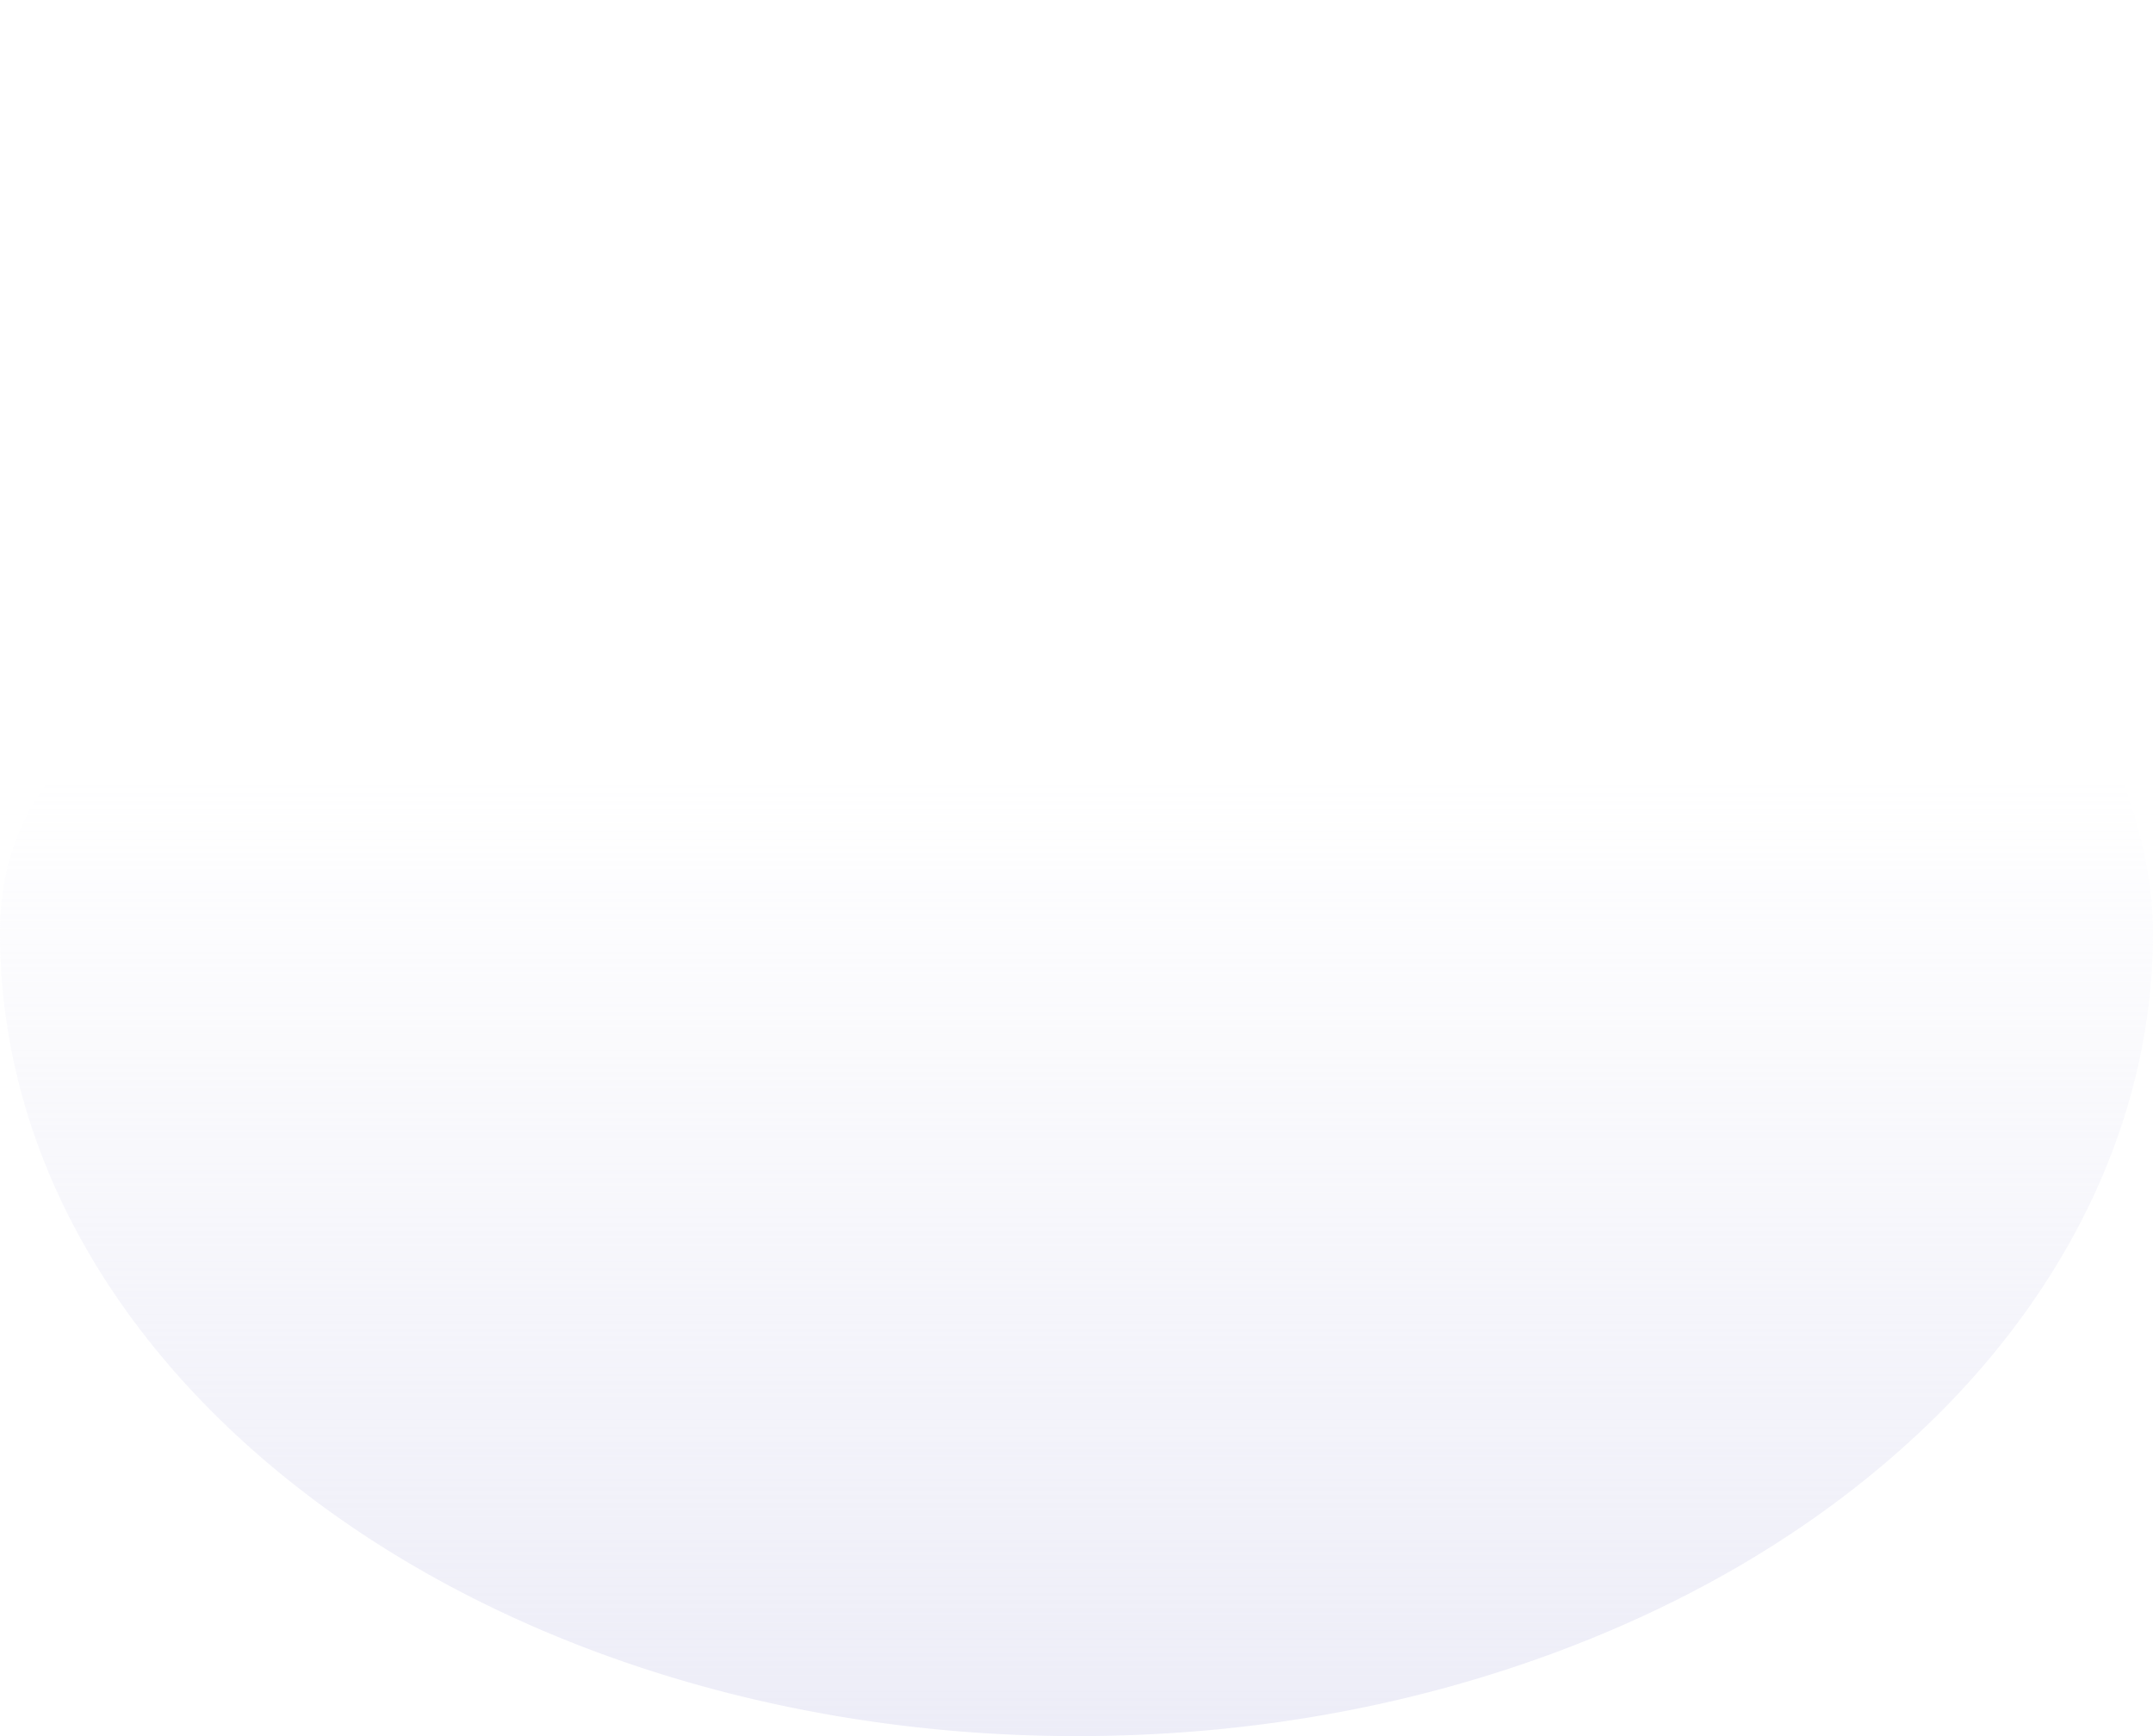<svg width="620" height="500" viewBox="0 0 620 500" fill="none" xmlns="http://www.w3.org/2000/svg"><path d="M310 500c-91.707 0-178.202-30.062-237.293-82.465-40.043-35.492-64.596-78.59-71.024-124.618A176.868 176.868 0 010 268.657c0-47.383 36.44-67.758 72.08-81.501 17.211-6.623 36.135-12.225 56.218-18.132 71.795-21.253 153.174-45.312 179.6-127.176.409-1.27.809-2.548 1.189-3.817C316.542 12.788 333.136 0 358.392 0c12.144 0 26.122 3.044 41.565 9.057 37.742 14.706 82.73 46.629 123.363 87.59 54.782 55.208 90.67 115.151 95.976 160.329.459 3.874.694 7.771.704 11.672 0 54.398-25.818 107.306-72.707 148.878-27.14 24.078-59.908 43.46-97.413 57.632C406.281 491.64 359.22 500 310 500z" fill="url(#paint0_linear)"/><defs><linearGradient id="paint0_linear" x1="310" y1="0" x2="310" y2="500" gradientUnits="userSpaceOnUse"><stop offset=".446" stop-color="#DBDBF0" stop-opacity="0"/><stop offset="1" stop-color="#DBDBF0" stop-opacity=".5"/></linearGradient></defs></svg>